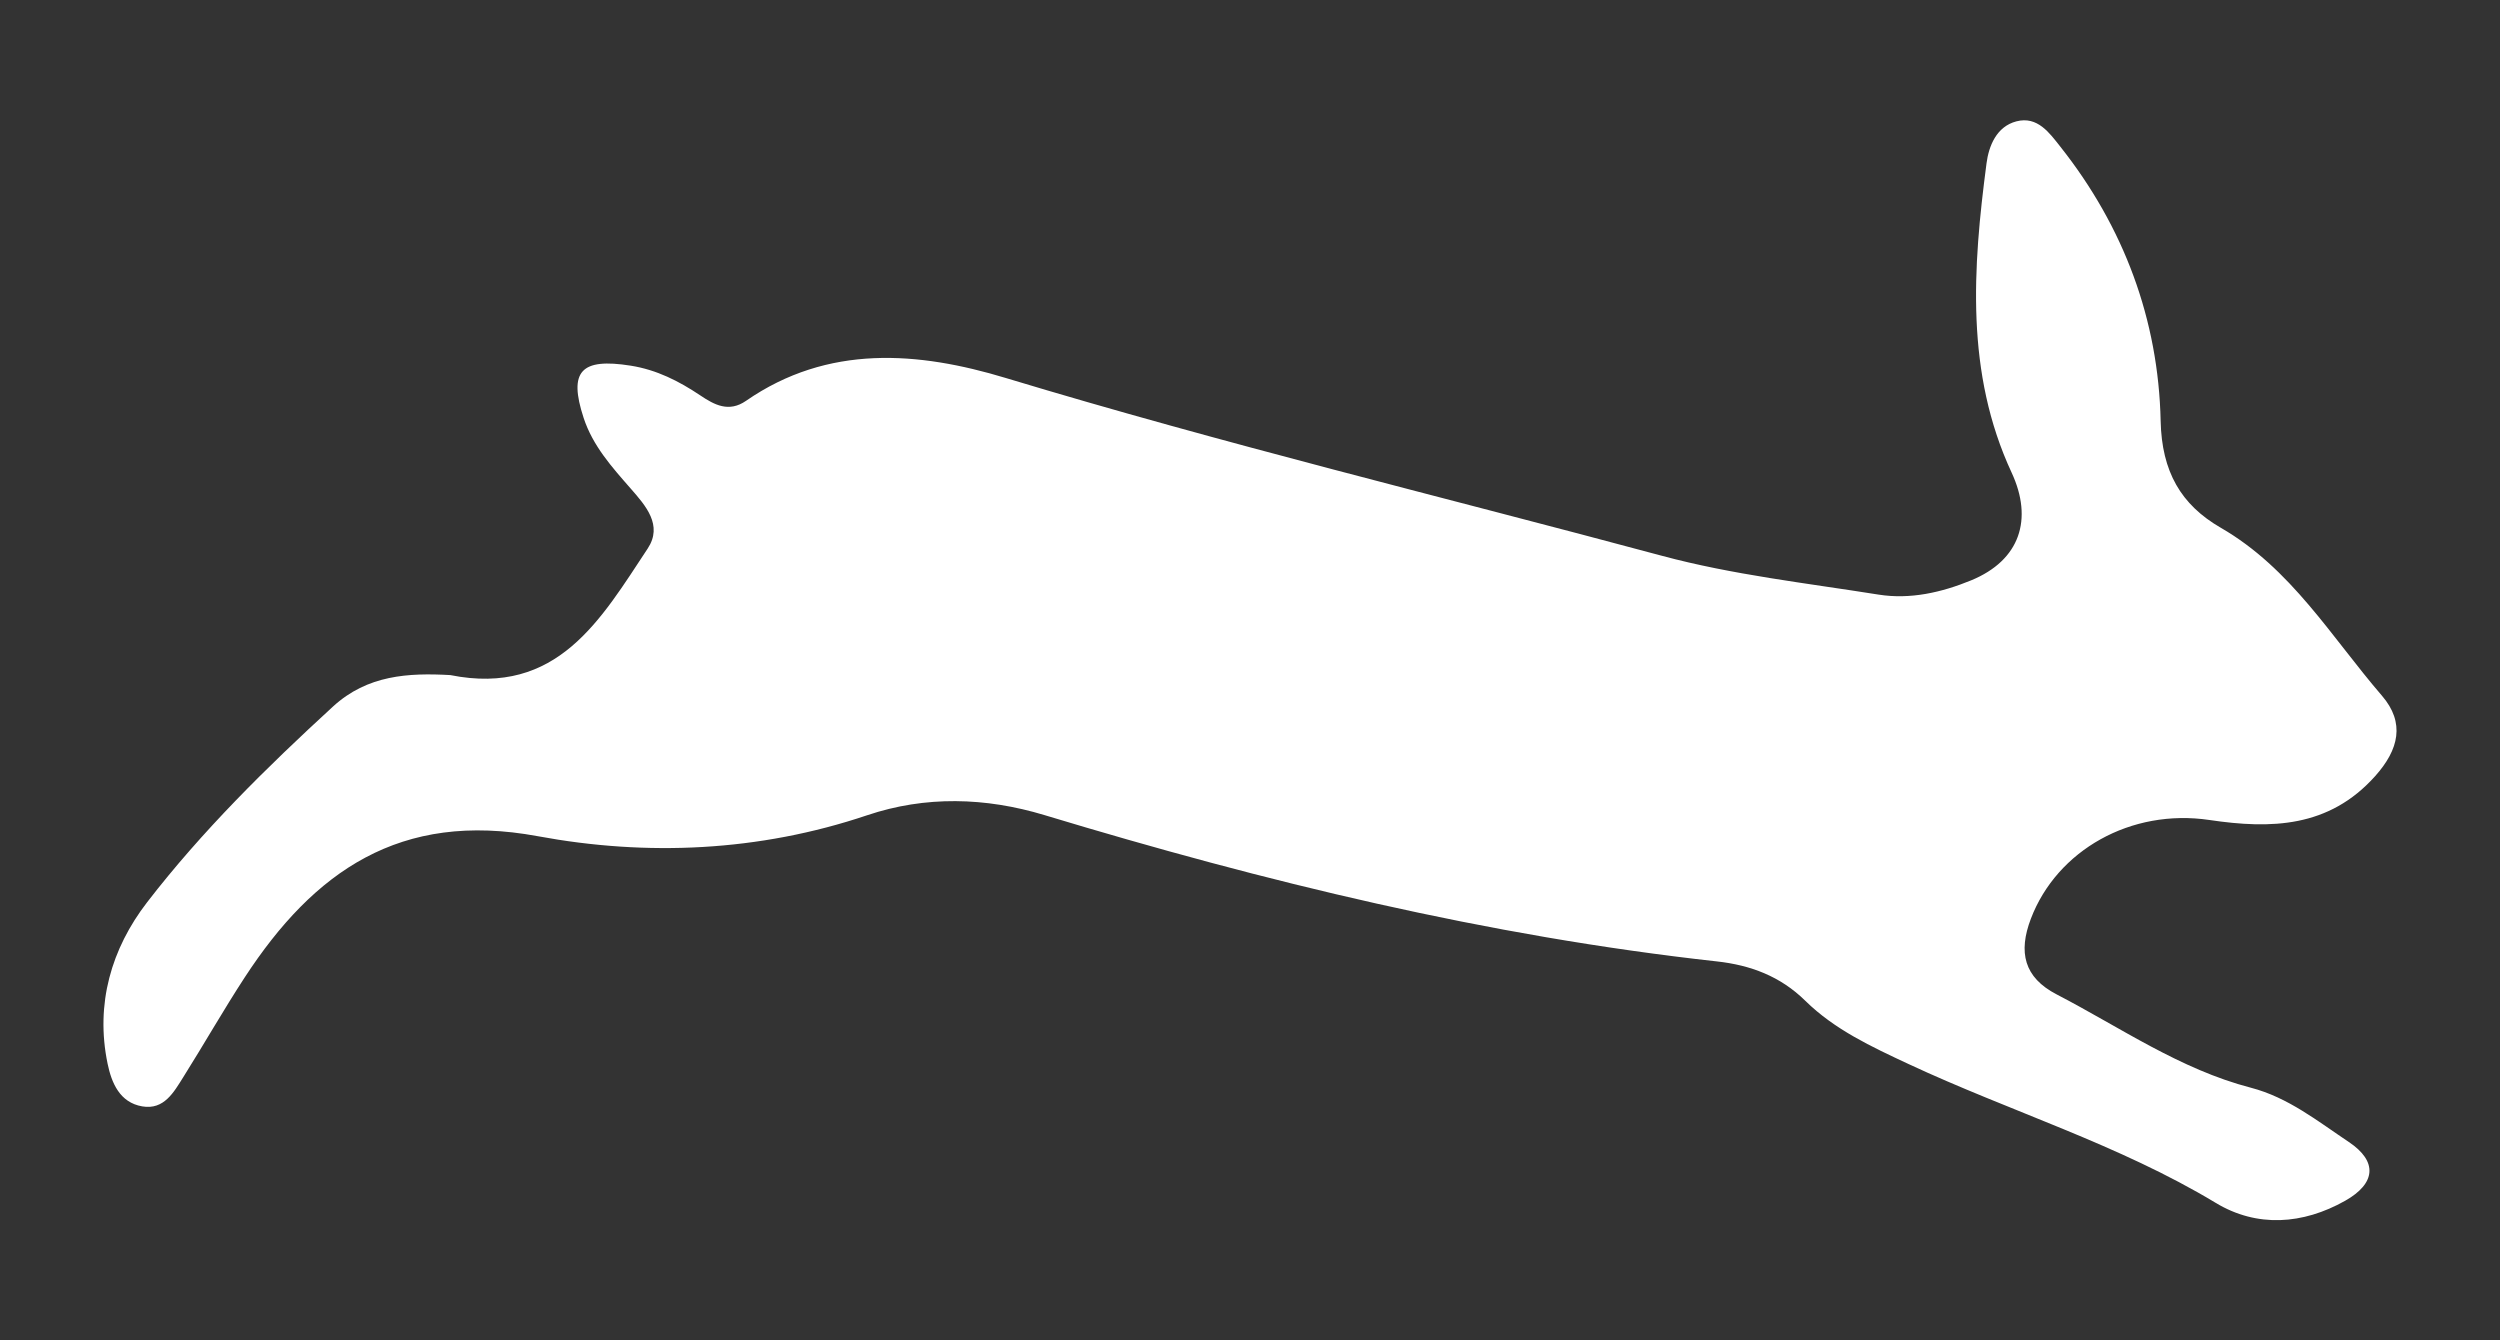 <?xml version="1.0" encoding="UTF-8"?> <!-- Generator: Adobe Illustrator 25.2.0, SVG Export Plug-In . SVG Version: 6.00 Build 0) --> <svg xmlns="http://www.w3.org/2000/svg" xmlns:xlink="http://www.w3.org/1999/xlink" x="0px" y="0px" viewBox="0 0 450.803 241.715" xml:space="preserve"><rect x="0" y="0" width="450.803" height="241.715" fill="#333333" stroke="none"/> <g id="Слой_2"> </g> <g id="Слой_1"> <path fill="#FFFFFF" d="M81.201,121.733c19.326,3.871,27.171-10.096,35.593-22.821c2.783-4.206-0.377-7.743-3.07-10.819 c-3.402-3.886-6.833-7.7-8.486-12.743c-2.756-8.41-0.505-10.84,8.495-9.411c4.688,0.744,8.706,2.787,12.573,5.381 c2.511,1.685,5.12,3.103,8.214,0.961c14.813-10.254,31.089-8.886,46.851-4.118c39.138,11.841,78.862,21.455,118.32,32.062 c12.726,3.421,25.987,4.913,39.049,6.995c5.725,0.913,11.408-0.397,16.697-2.57c8.841-3.633,11.201-11.028,7.299-19.431 c-8.345-17.973-7.007-36.897-4.522-55.787c0.405-3.082,1.782-6.61,5.385-7.548c3.817-0.994,5.979,2.109,7.936,4.582 c11.457,14.473,17.675,31.191,18.075,49.449c0.2,9.132,3.654,15.104,10.851,19.258c12.671,7.313,19.922,19.682,29.052,30.278 c4.203,4.879,3.06,9.709-1.212,14.491c-8.336,9.331-18.785,9.57-29.902,7.92c-14.131-2.097-27.483,5.447-32.192,17.811 c-2.295,6.025-1.246,10.583,4.642,13.635c11.505,5.965,22.254,13.51,35.028,16.832c6.721,1.748,12.086,6.061,17.664,9.788 c5.243,3.502,4.886,7.476-0.679,10.609c-7.593,4.276-15.871,4.864-23.299,0.382c-17.514-10.566-37.057-16.475-55.423-25.054 c-6.676-3.118-13.331-6.209-18.594-11.39c-4.532-4.462-9.936-6.445-15.965-7.111c-41.33-4.565-81.513-14.367-121.222-26.377 c-10.647-3.22-21.484-3.515-32.004,0.026c-19.523,6.572-39.729,7.418-59.391,3.772c-24.834-4.605-40.376,6.374-52.829,25.453 c-3.846,5.893-7.328,12.022-11.076,17.98c-1.721,2.737-3.48,5.956-7.4,5.29c-4.074-0.693-5.544-4.246-6.262-7.719 c-2.226-10.762,0.681-20.724,7.128-29.084c9.927-12.871,21.529-24.297,33.521-35.298C66.255,121.712,73.633,121.309,81.201,121.733 z"></path> </g> </svg> 